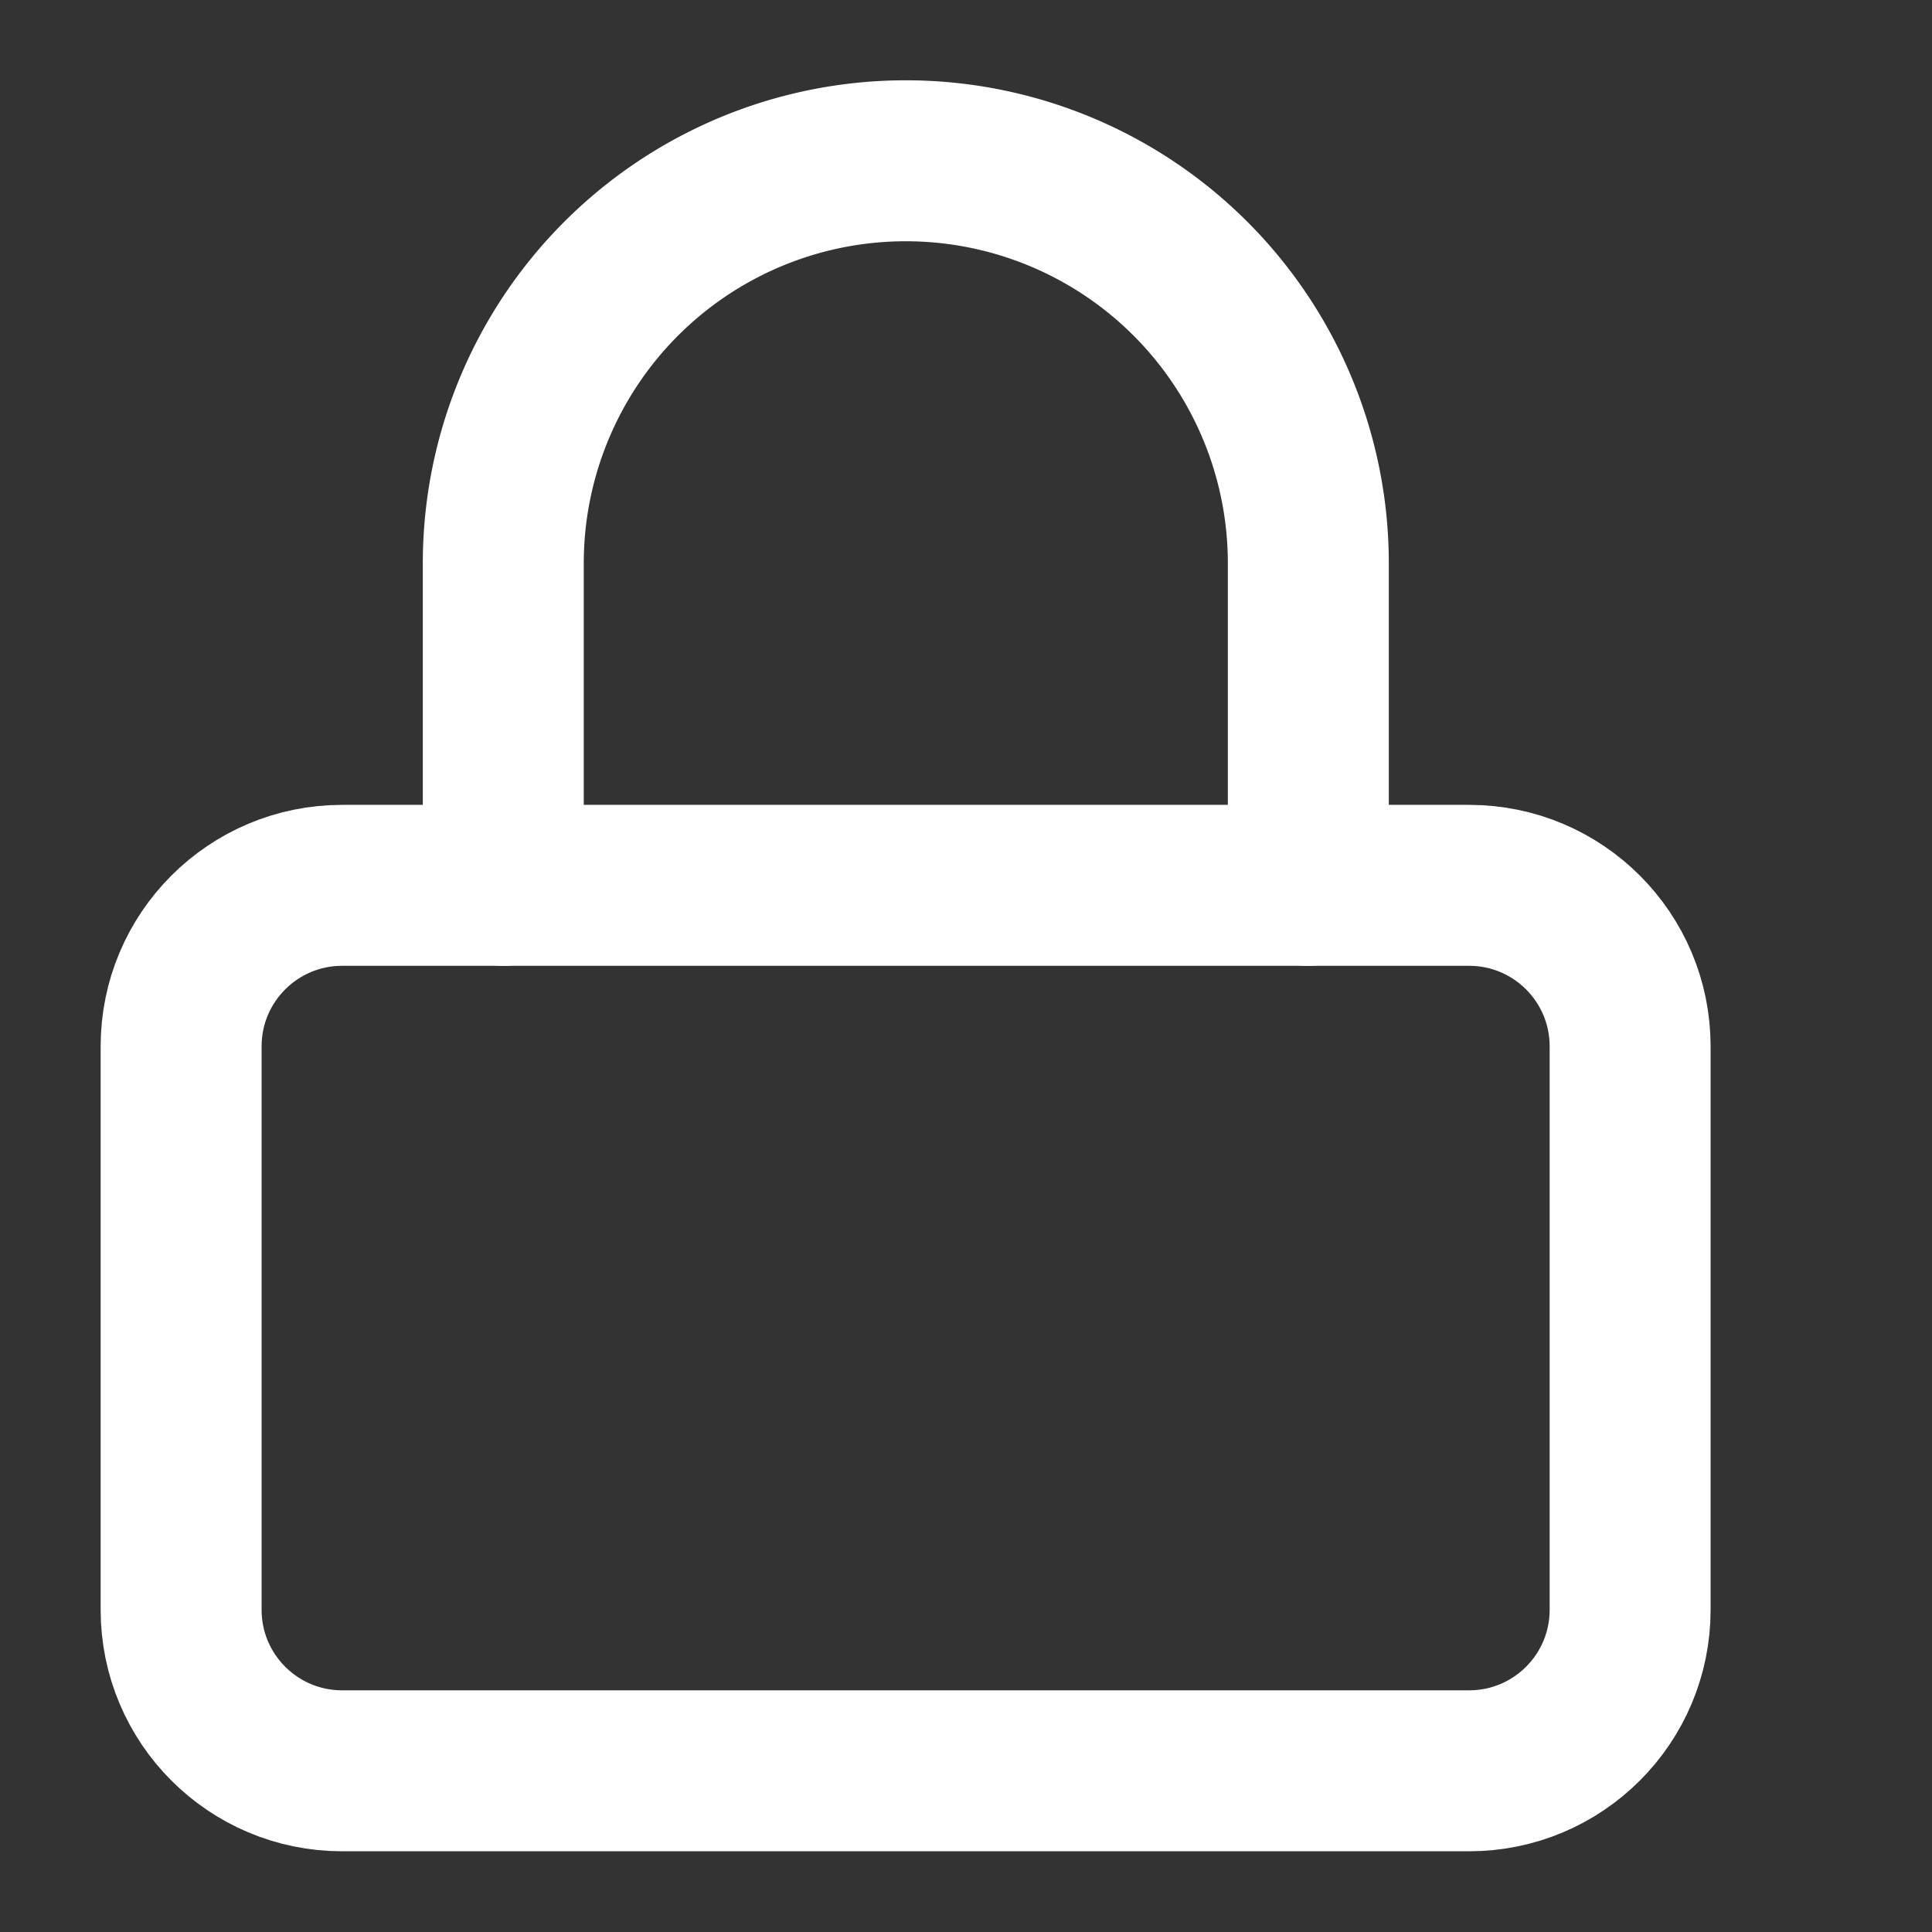 <svg width="16" height="16" fill="none" xmlns="http://www.w3.org/2000/svg"><rect width="100%" height="100%" fill="#333333" stroke="none"/><g stroke="#fff" stroke-width="1.333" stroke-linecap="round" stroke-linejoin="round"><path d="M12.167 7.332H2.833c-.736 0-1.333.597-1.333 1.333v4.667c0 .736.597 1.333 1.333 1.333h9.334c.736 0 1.333-.597 1.333-1.333V8.665c0-.736-.597-1.333-1.333-1.333z"/><path d="M4.168 7.332V4.665a3.333 3.333 0 016.667 0v2.667"/></g></svg>